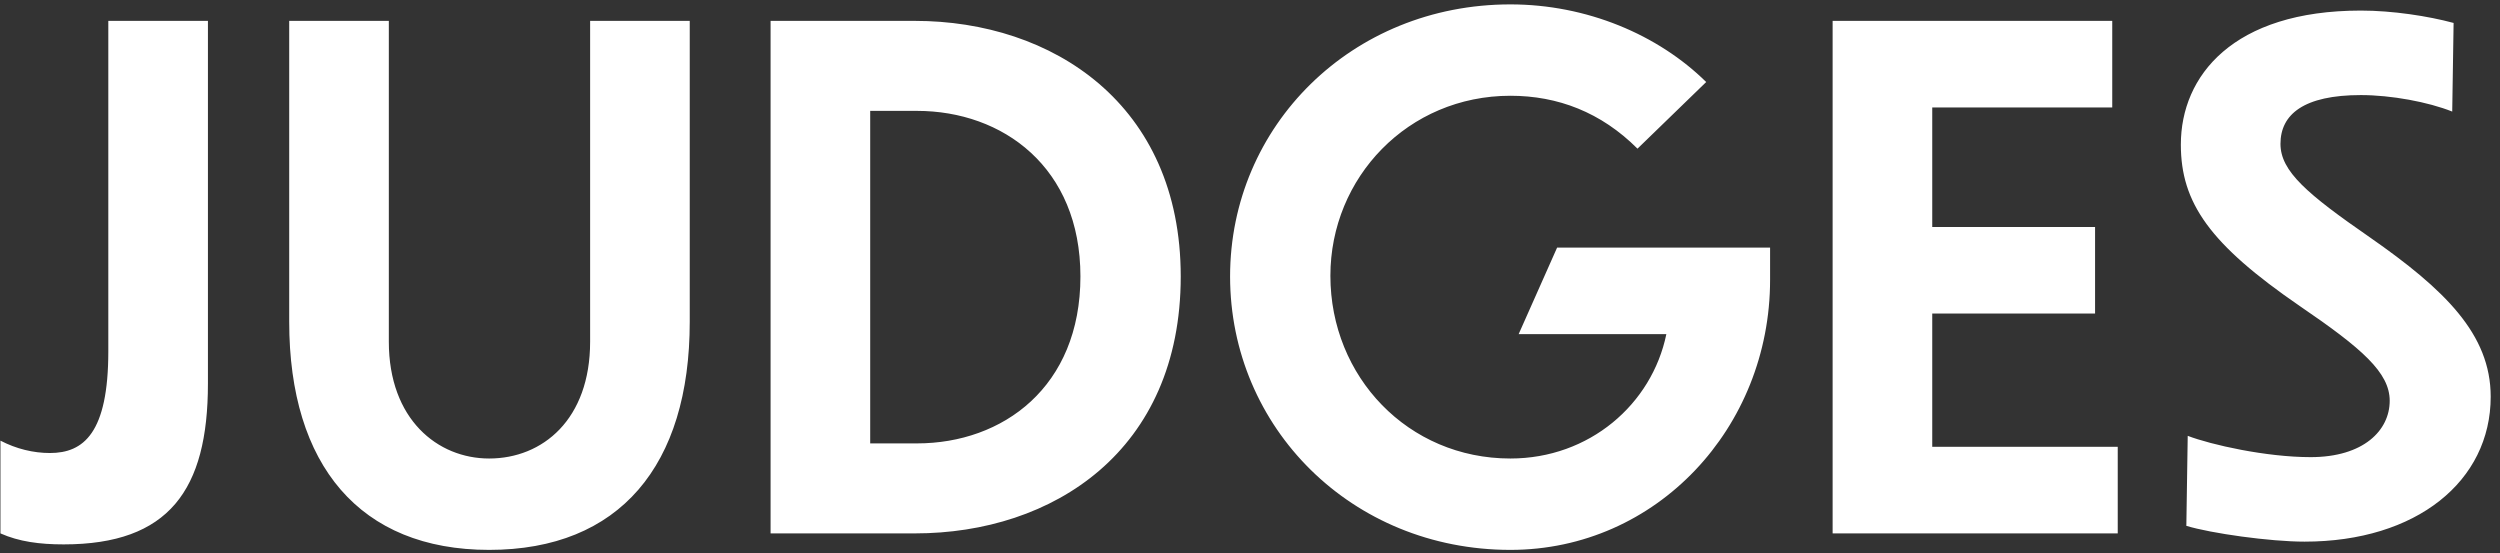 <svg width="262" height="58" viewBox="0 0 262 58" fill="none" xmlns="http://www.w3.org/2000/svg">
<rect x="0" y="0" width="262" height="58" fill="#333333" stroke="none"/>
<path d="M0.047 55.9V46.18C1.703 47.044 3.503 47.476 5.231 47.476C8.759 47.476 11.351 45.388 11.351 36.82V2.188H21.791V40.204C21.791 51.364 17.688 57.052 6.671 57.052C4.151 57.052 1.991 56.764 0.047 55.9ZM72.285 33.724C72.285 48.772 64.941 57.628 51.261 57.628C37.725 57.628 30.309 48.772 30.309 33.724V2.188H40.749V35.812C40.749 43.948 45.861 48.052 51.261 48.052C56.877 48.052 61.845 43.948 61.845 35.812V2.188H72.285V33.724ZM80.757 55.9V2.188H95.877C110.277 2.188 123.741 10.9 123.741 28.972C123.741 47.26 110.349 55.9 95.877 55.9H80.757ZM91.197 11.62V46.468H96.093C105.093 46.468 113.229 40.564 113.229 28.972C113.229 17.524 105.093 11.62 96.093 11.62H91.197ZM185.505 29.332C185.505 44.812 173.625 57.628 158.289 57.628C141.657 57.628 128.913 44.812 128.913 28.972C128.913 13.204 141.657 0.46 158.289 0.46C166.281 0.46 173.769 3.628 178.809 8.596L171.609 15.58C167.793 11.764 163.257 10.036 158.289 10.036C147.561 10.036 139.425 18.604 139.425 28.9C139.425 39.484 147.561 48.052 158.289 48.052C166.569 48.052 173.121 42.364 174.633 35.02H159.153L163.185 25.948H185.505V29.332ZM192.059 55.9V2.188H221.363V11.26H202.499V23.788H219.563V32.86H202.499V46.828H221.939V55.9H192.059ZM257.137 2.404L256.993 11.692C254.473 10.684 250.585 9.964 247.417 9.964C241.441 9.964 238.993 11.98 238.993 15.076C238.993 17.956 241.801 20.332 248.353 24.868C256.201 30.34 261.025 35.02 261.025 41.572C261.025 50.428 253.249 56.764 241.513 56.764C237.913 56.764 231.721 55.9 229.129 55.108L229.273 45.676C231.721 46.612 237.481 47.908 242.161 47.908C247.705 47.908 250.441 45.1 250.441 42.004C250.441 39.052 247.561 36.532 241.009 32.068C231.577 25.588 228.553 21.268 228.553 15.148C228.553 7.948 234.025 1.108 247.417 1.108C250.729 1.108 254.473 1.684 257.137 2.404Z" fill="white"/>
</svg>
